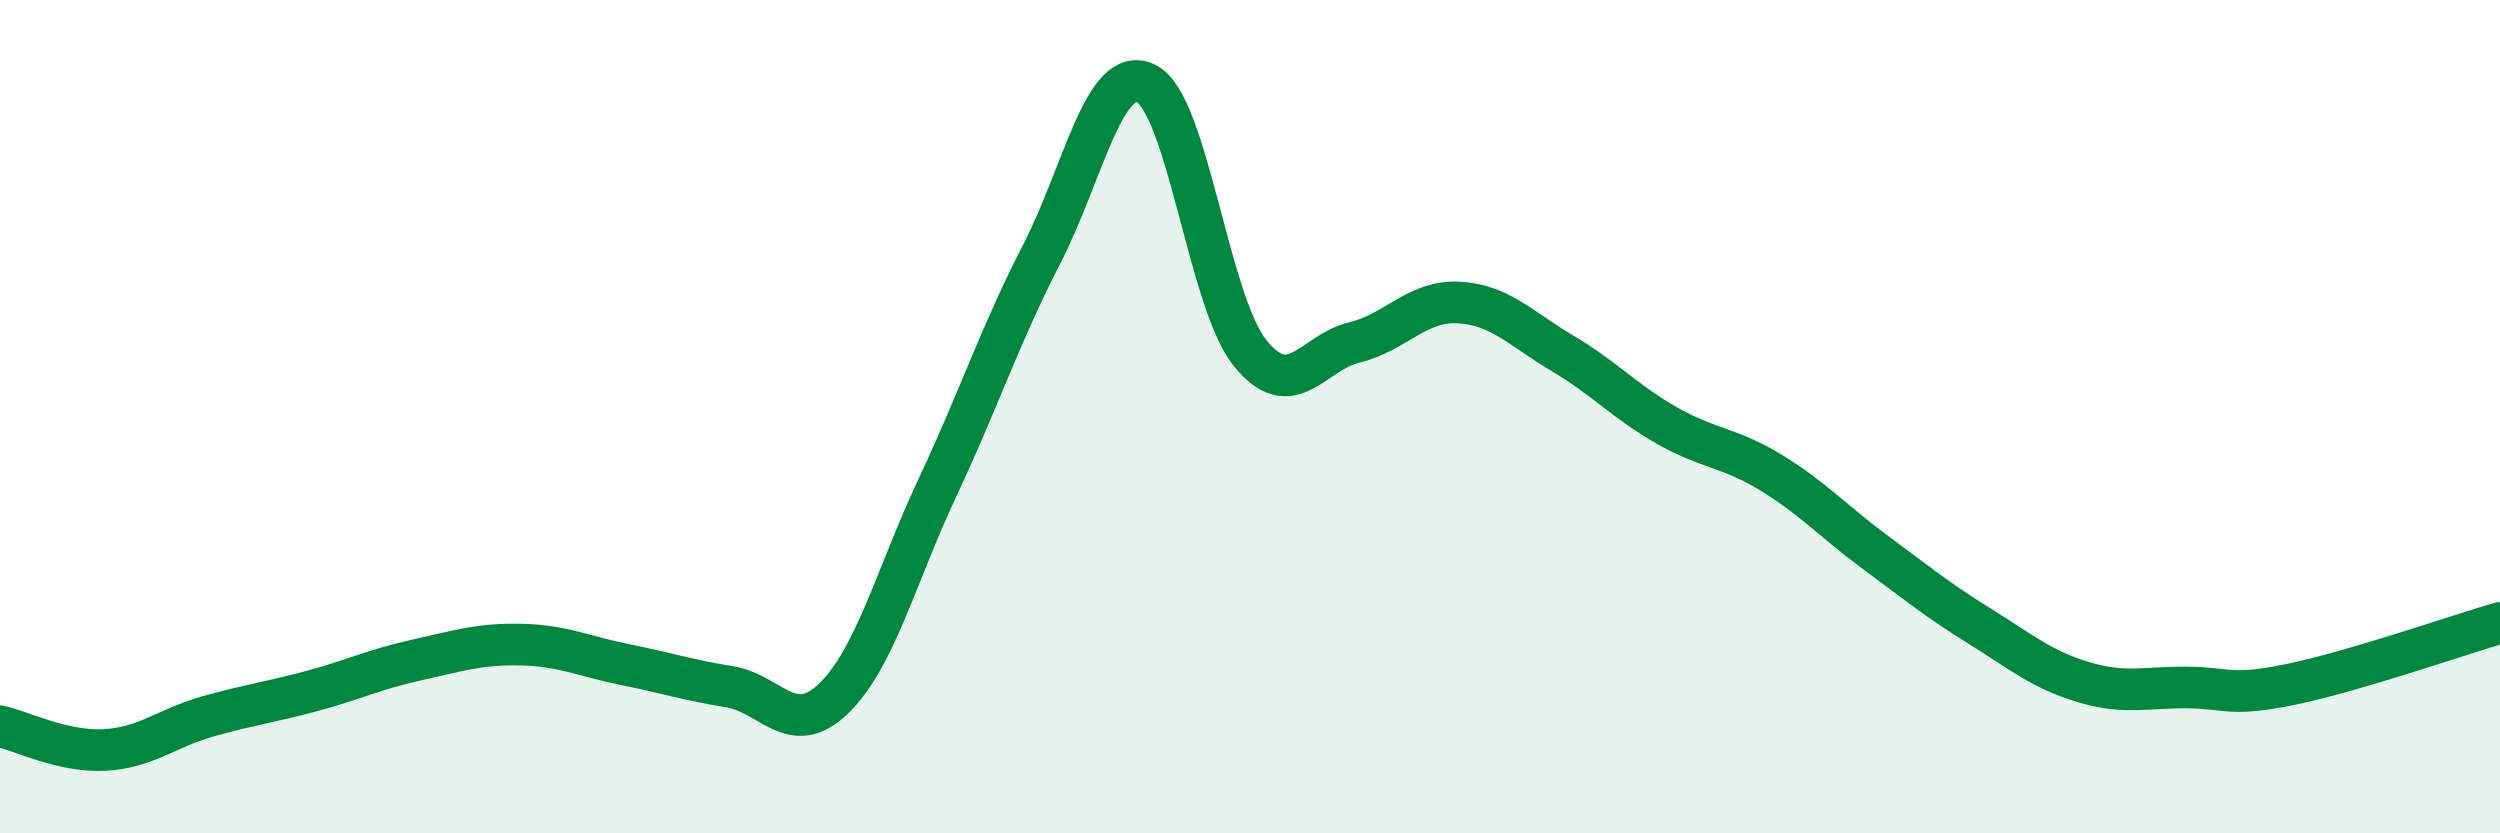 
    <svg width="60" height="20" viewBox="0 0 60 20" xmlns="http://www.w3.org/2000/svg">
      <path
        d="M 0,17.43 C 0.5,17.54 1.5,18.05 2.5,18 C 3.5,17.95 4,17.47 5,17.19 C 6,16.91 6.5,16.85 7.5,16.58 C 8.5,16.31 9,16.06 10,15.84 C 11,15.62 11.5,15.45 12.5,15.47 C 13.5,15.49 14,15.75 15,15.95 C 16,16.15 16.5,16.32 17.5,16.48 C 18.5,16.64 19,17.73 20,16.77 C 21,15.81 21.5,13.83 22.5,11.7 C 23.5,9.57 24,8.04 25,6.1 C 26,4.16 26.5,1.53 27.5,2 C 28.5,2.47 29,7.23 30,8.47 C 31,9.71 31.5,8.46 32.5,8.22 C 33.5,7.98 34,7.21 35,7.26 C 36,7.31 36.5,7.89 37.5,8.48 C 38.5,9.07 39,9.64 40,10.21 C 41,10.78 41.5,10.73 42.5,11.34 C 43.5,11.95 44,12.51 45,13.25 C 46,13.99 46.5,14.4 47.5,15.02 C 48.5,15.64 49,16.07 50,16.37 C 51,16.67 51.5,16.49 52.5,16.5 C 53.5,16.51 53.5,16.73 55,16.42 C 56.5,16.11 59,15.24 60,14.95L60 20L0 20Z"
        fill="#008740"
        opacity="0.1"
        stroke-linecap="round"
        stroke-linejoin="round"
      />
      <path
        d="M 0,17.43 C 0.5,17.54 1.5,18.05 2.5,18 C 3.5,17.95 4,17.47 5,17.19 C 6,16.91 6.5,16.85 7.5,16.58 C 8.5,16.31 9,16.06 10,15.84 C 11,15.62 11.5,15.45 12.5,15.47 C 13.5,15.49 14,15.75 15,15.95 C 16,16.15 16.5,16.32 17.5,16.48 C 18.5,16.64 19,17.73 20,16.77 C 21,15.81 21.5,13.83 22.5,11.7 C 23.5,9.57 24,8.04 25,6.1 C 26,4.16 26.5,1.53 27.5,2 C 28.5,2.47 29,7.23 30,8.47 C 31,9.71 31.5,8.46 32.5,8.22 C 33.5,7.98 34,7.21 35,7.26 C 36,7.31 36.5,7.89 37.5,8.48 C 38.5,9.07 39,9.64 40,10.21 C 41,10.78 41.5,10.73 42.5,11.34 C 43.5,11.95 44,12.51 45,13.25 C 46,13.99 46.5,14.4 47.5,15.02 C 48.5,15.64 49,16.07 50,16.37 C 51,16.67 51.5,16.49 52.5,16.5 C 53.5,16.51 53.5,16.73 55,16.42 C 56.5,16.11 59,15.24 60,14.95"
        stroke="#008740"
        stroke-width="1"
        fill="none"
        stroke-linecap="round"
        stroke-linejoin="round"
      />
    </svg>
  